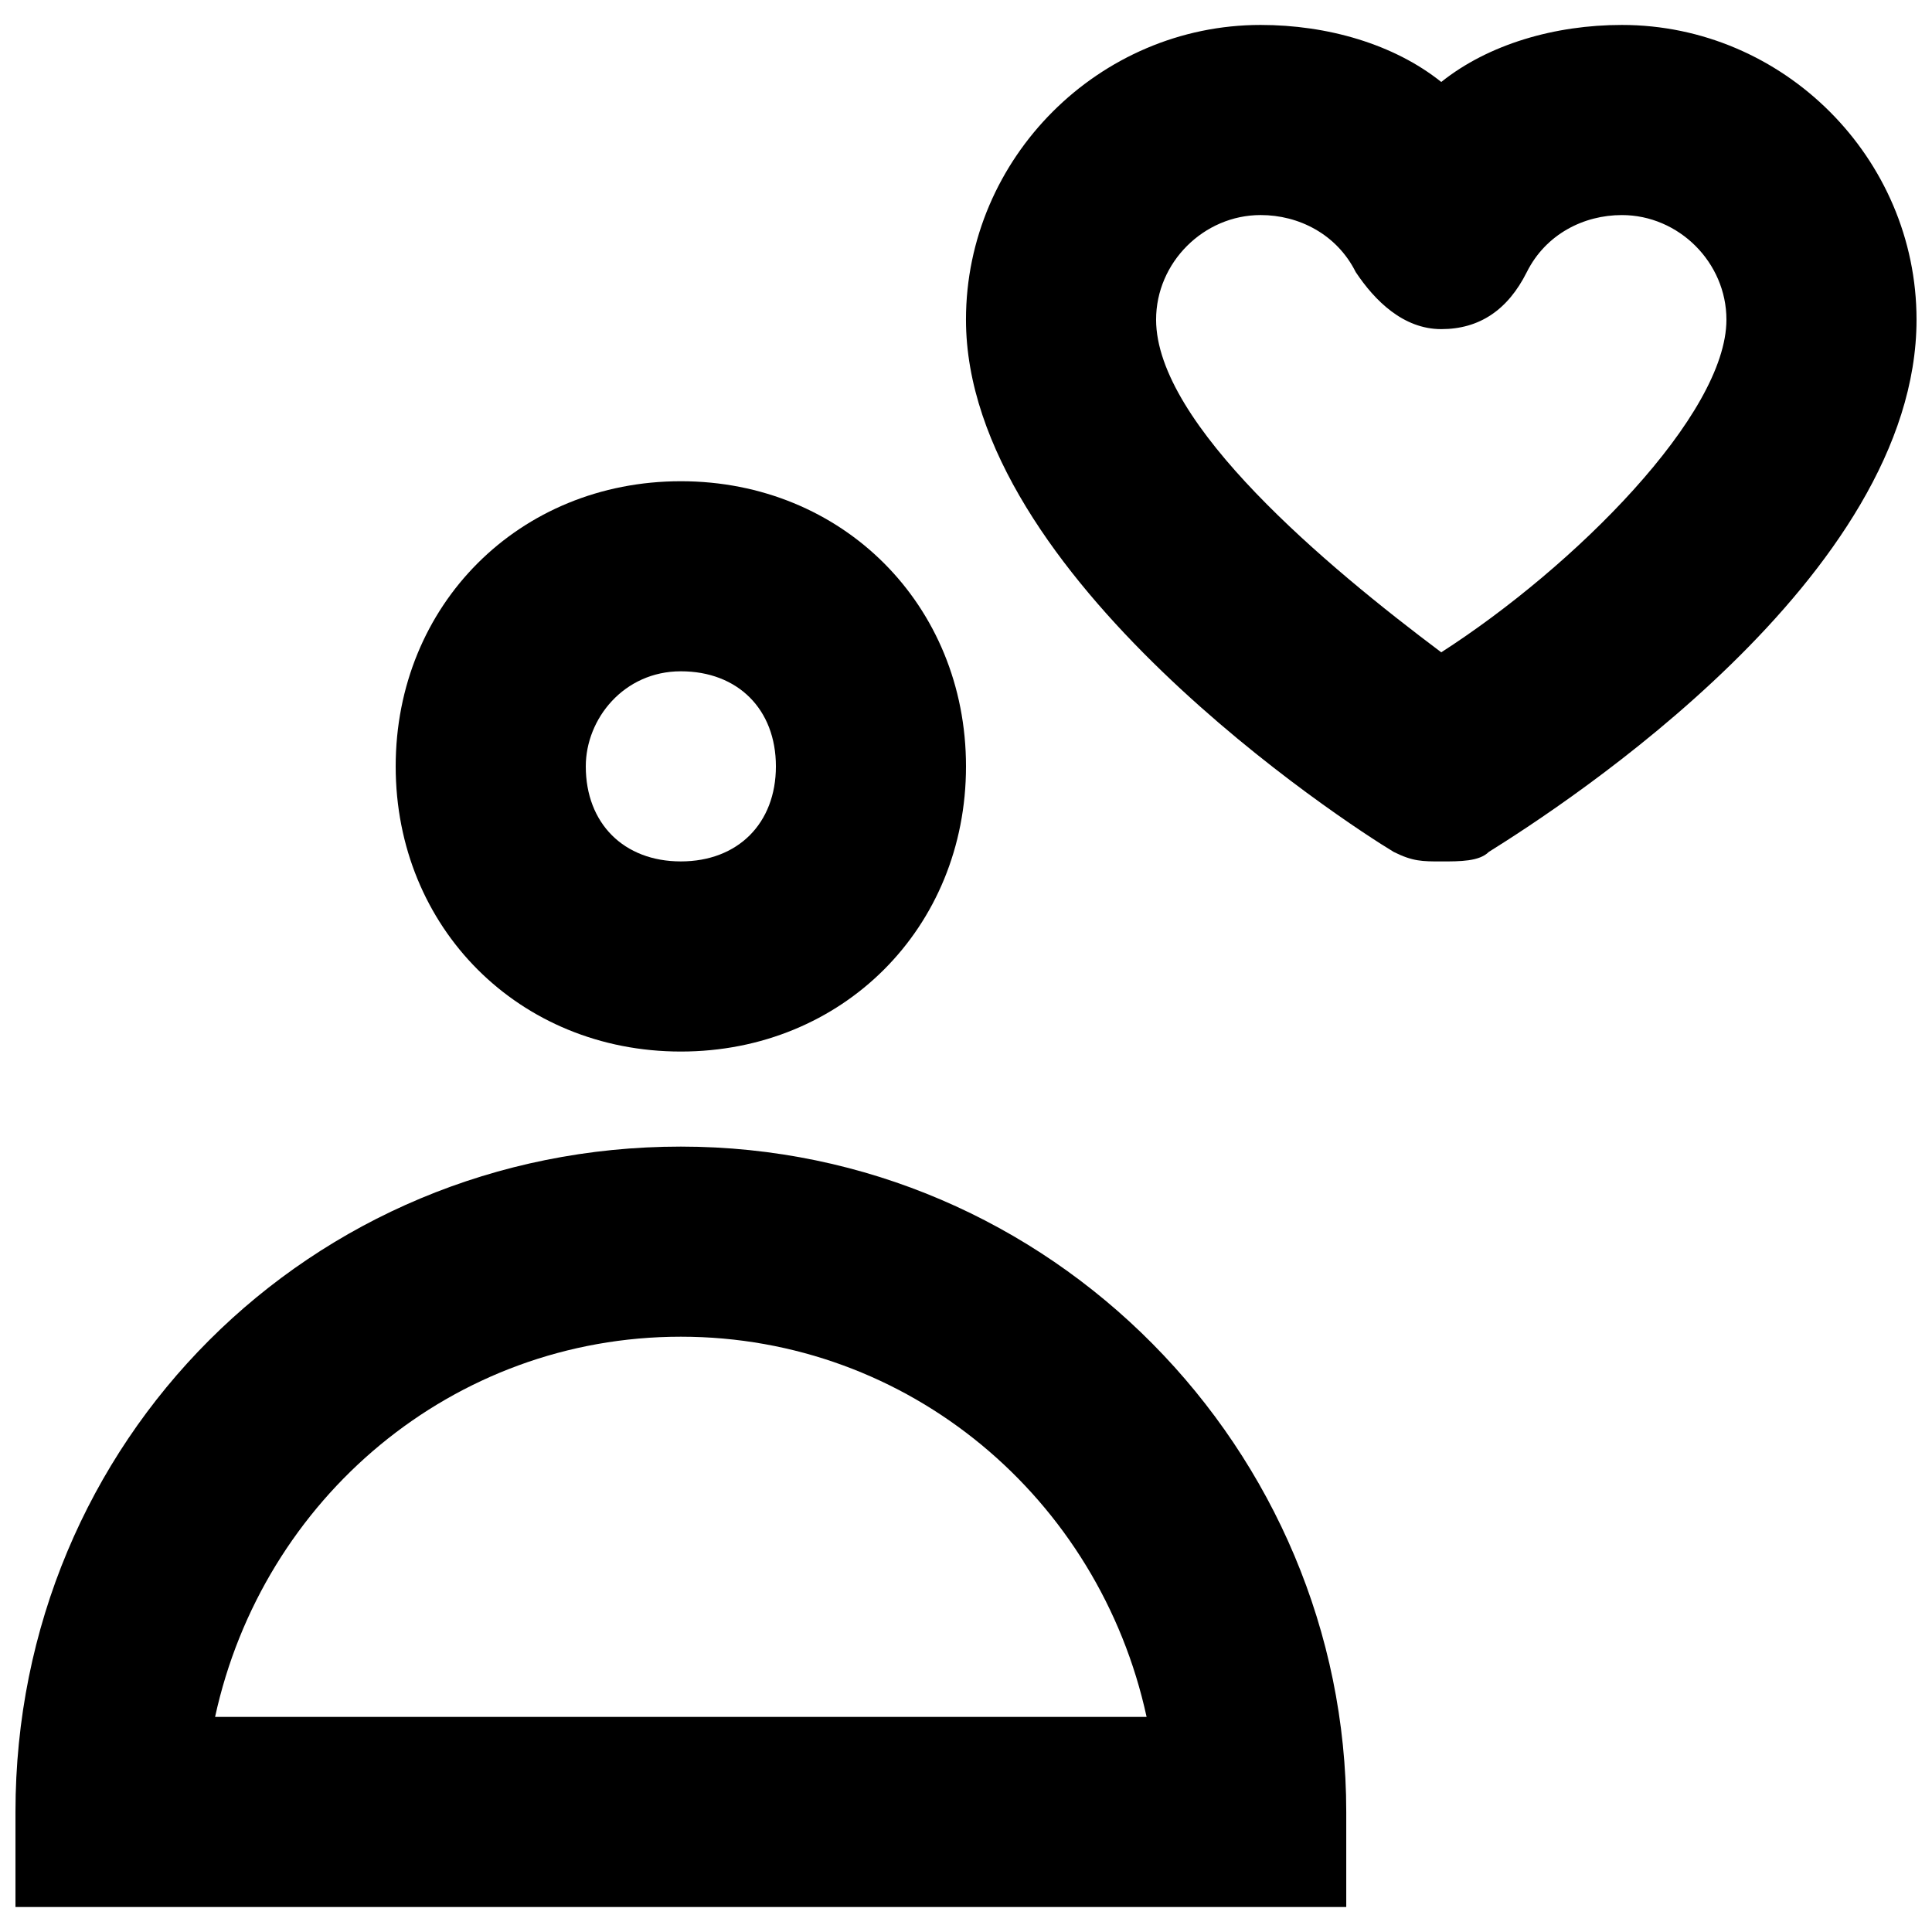 <?xml version="1.0" encoding="UTF-8"?>
<!-- Uploaded to: ICON Repo, www.svgrepo.com, Generator: ICON Repo Mixer Tools -->
<svg width="800px" height="800px" version="1.1" viewBox="144 144 512 512" xmlns="http://www.w3.org/2000/svg">
 <defs>
  <clipPath id="b">
   <path d="m148.09 447h352.91v203h-352.91z"/>
  </clipPath>
  <clipPath id="a">
   <path d="m399 150h252.9v223h-252.9z"/>
  </clipPath>
 </defs>
 <path d="m324.43 422.67c42.824 0 75.57-32.746 75.57-75.57 0-42.824-32.746-75.57-75.57-75.57s-75.57 32.746-75.57 75.57c0 42.82 32.746 75.57 75.57 75.57zm0-100.77c15.113 0 25.191 10.078 25.191 25.191 0 15.113-10.078 25.191-25.191 25.191s-25.191-10.078-25.191-25.191c0.004-12.594 10.078-25.191 25.191-25.191z"/>
 <g clip-path="url(#b)">
  <path d="m324.43 447.86c-98.242 0-176.33 78.09-176.33 176.33v25.191h352.67v-25.191c0-95.723-78.09-176.33-176.34-176.33zm-123.43 151.14c12.594-57.938 62.977-100.76 123.43-100.76s110.84 42.824 123.43 100.76z"/>
 </g>
 <g clip-path="url(#a)">
  <path d="m573.81 150.61c-17.633 0-35.266 5.039-47.863 15.113-12.594-10.078-30.23-15.113-47.863-15.113-42.824 0-78.09 35.266-78.09 78.09 0 68.016 100.76 133.51 113.36 141.07 5.039 2.519 7.559 2.519 12.594 2.519 5.039 0 10.078 0 12.594-2.519 20.16-12.594 113.36-73.051 113.36-141.07 0-42.824-35.266-78.09-78.09-78.09zm-47.863 166.26c-30.23-22.672-75.57-60.457-75.57-88.168 0-15.113 12.594-27.711 27.711-27.711 10.078 0 20.152 5.039 25.191 15.113 5.035 7.559 12.594 15.117 22.668 15.117 10.078 0 17.633-5.039 22.672-15.113 5.039-10.078 15.113-15.113 25.191-15.113 15.113 0 27.711 12.594 27.711 27.711 0 25.188-40.305 65.492-75.574 88.164z"/>
 </g>
</svg>